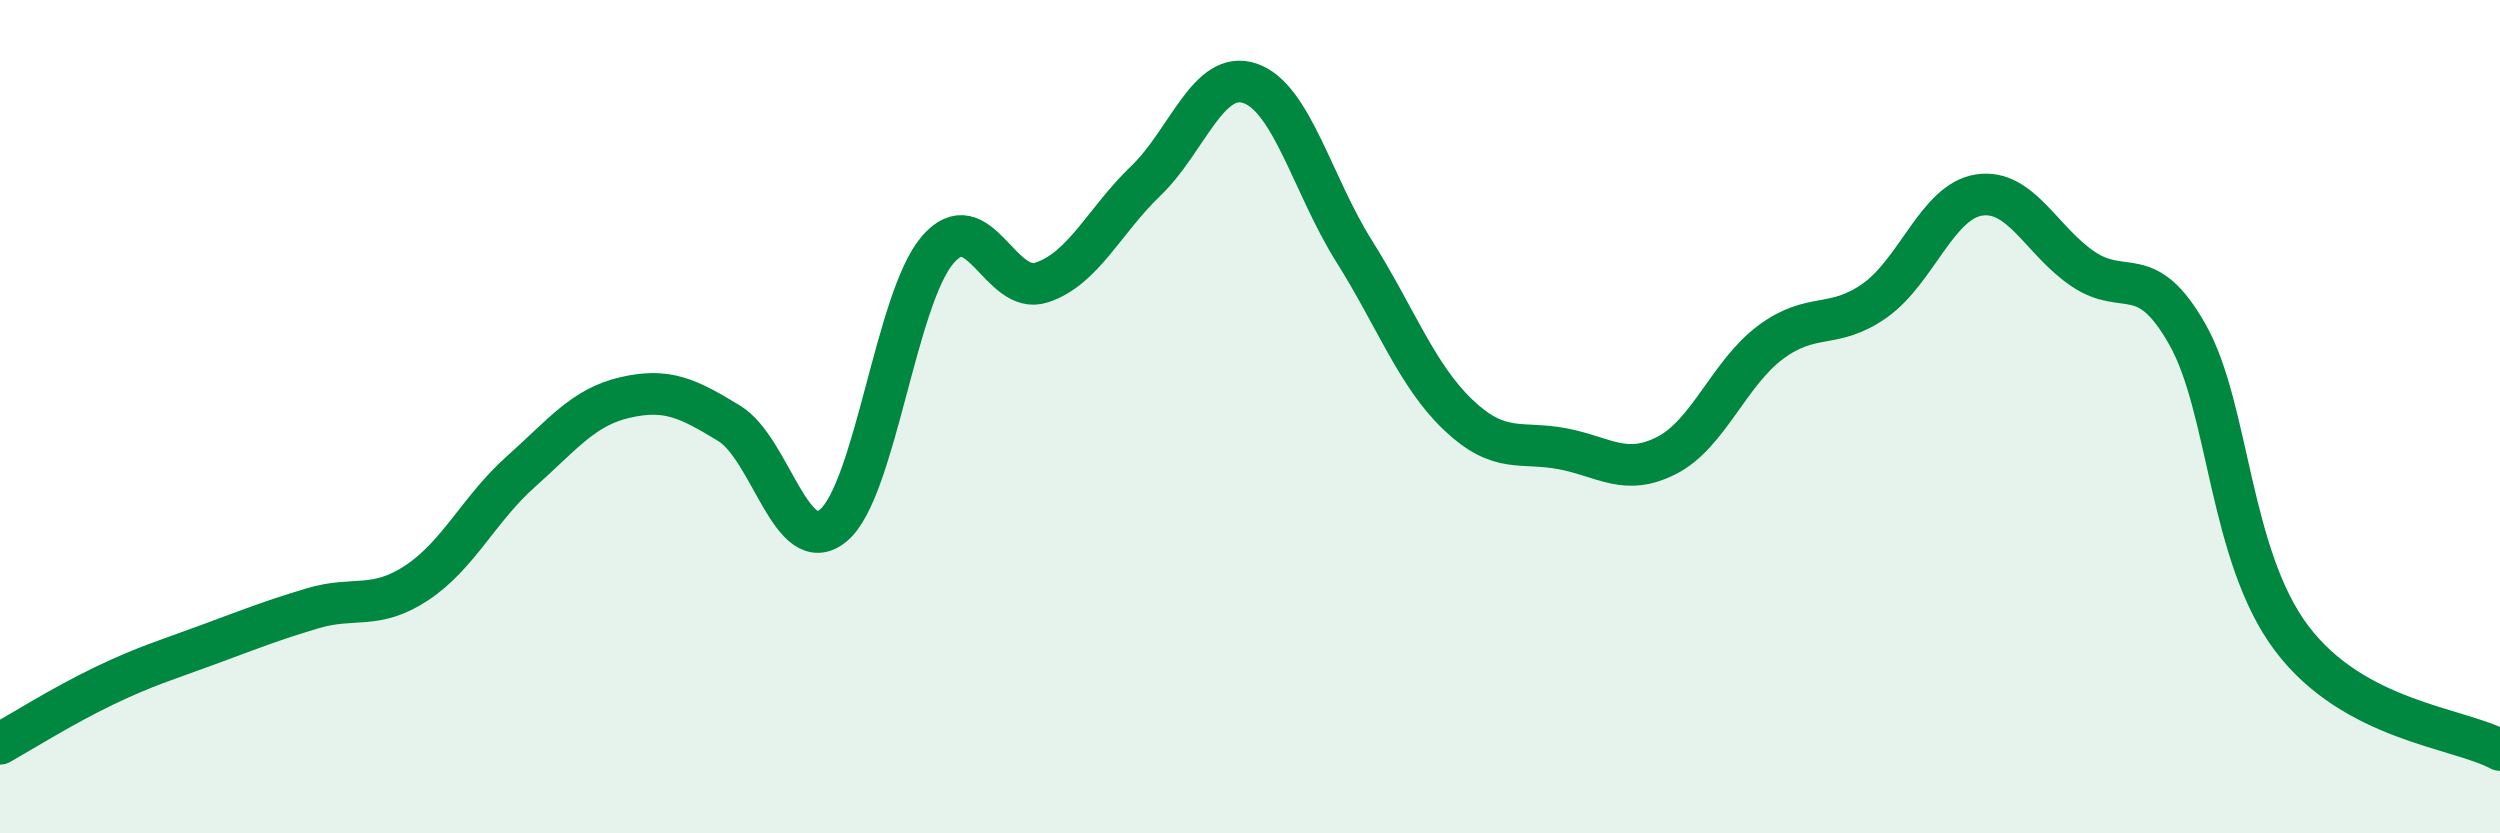 
    <svg width="60" height="20" viewBox="0 0 60 20" xmlns="http://www.w3.org/2000/svg">
      <path
        d="M 0,17.85 C 0.5,17.57 1.5,16.94 2.5,16.46 C 3.5,15.98 4,15.84 5,15.47 C 6,15.1 6.5,14.9 7.5,14.6 C 8.5,14.3 9,14.65 10,13.99 C 11,13.33 11.5,12.21 12.5,11.32 C 13.5,10.43 14,9.77 15,9.54 C 16,9.31 16.5,9.55 17.5,10.16 C 18.5,10.77 19,13.44 20,12.61 C 21,11.78 21.5,7.17 22.5,6 C 23.5,4.83 24,7.11 25,6.78 C 26,6.45 26.5,5.3 27.5,4.34 C 28.5,3.38 29,1.66 30,2 C 31,2.34 31.5,4.44 32.5,6.03 C 33.5,7.62 34,9.01 35,9.96 C 36,10.91 36.5,10.58 37.5,10.77 C 38.5,10.96 39,11.44 40,10.93 C 41,10.42 41.5,8.95 42.5,8.21 C 43.5,7.47 44,7.92 45,7.21 C 46,6.5 46.5,4.83 47.5,4.68 C 48.5,4.53 49,5.79 50,6.46 C 51,7.13 51.5,6.26 52.5,8.03 C 53.5,9.8 53.5,13.33 55,15.32 C 56.5,17.31 59,17.46 60,18L60 20L0 20Z"
        fill="#008740"
        opacity="0.1"
        stroke-linecap="round"
        stroke-linejoin="round"
      />
      <path
        d="M 0,17.85 C 0.5,17.57 1.5,16.94 2.5,16.46 C 3.5,15.98 4,15.84 5,15.47 C 6,15.1 6.5,14.9 7.5,14.6 C 8.5,14.3 9,14.65 10,13.99 C 11,13.33 11.5,12.21 12.5,11.32 C 13.5,10.43 14,9.77 15,9.54 C 16,9.31 16.5,9.55 17.5,10.16 C 18.5,10.77 19,13.44 20,12.61 C 21,11.78 21.5,7.17 22.5,6 C 23.5,4.83 24,7.11 25,6.78 C 26,6.45 26.5,5.3 27.5,4.34 C 28.5,3.38 29,1.66 30,2 C 31,2.34 31.5,4.44 32.5,6.03 C 33.5,7.62 34,9.01 35,9.96 C 36,10.91 36.5,10.58 37.5,10.77 C 38.5,10.96 39,11.44 40,10.93 C 41,10.42 41.5,8.95 42.5,8.21 C 43.5,7.47 44,7.92 45,7.21 C 46,6.5 46.5,4.83 47.5,4.68 C 48.5,4.53 49,5.79 50,6.46 C 51,7.13 51.5,6.26 52.5,8.03 C 53.5,9.8 53.5,13.33 55,15.32 C 56.5,17.31 59,17.46 60,18"
        stroke="#008740"
        stroke-width="1"
        fill="none"
        stroke-linecap="round"
        stroke-linejoin="round"
      />
    </svg>
  